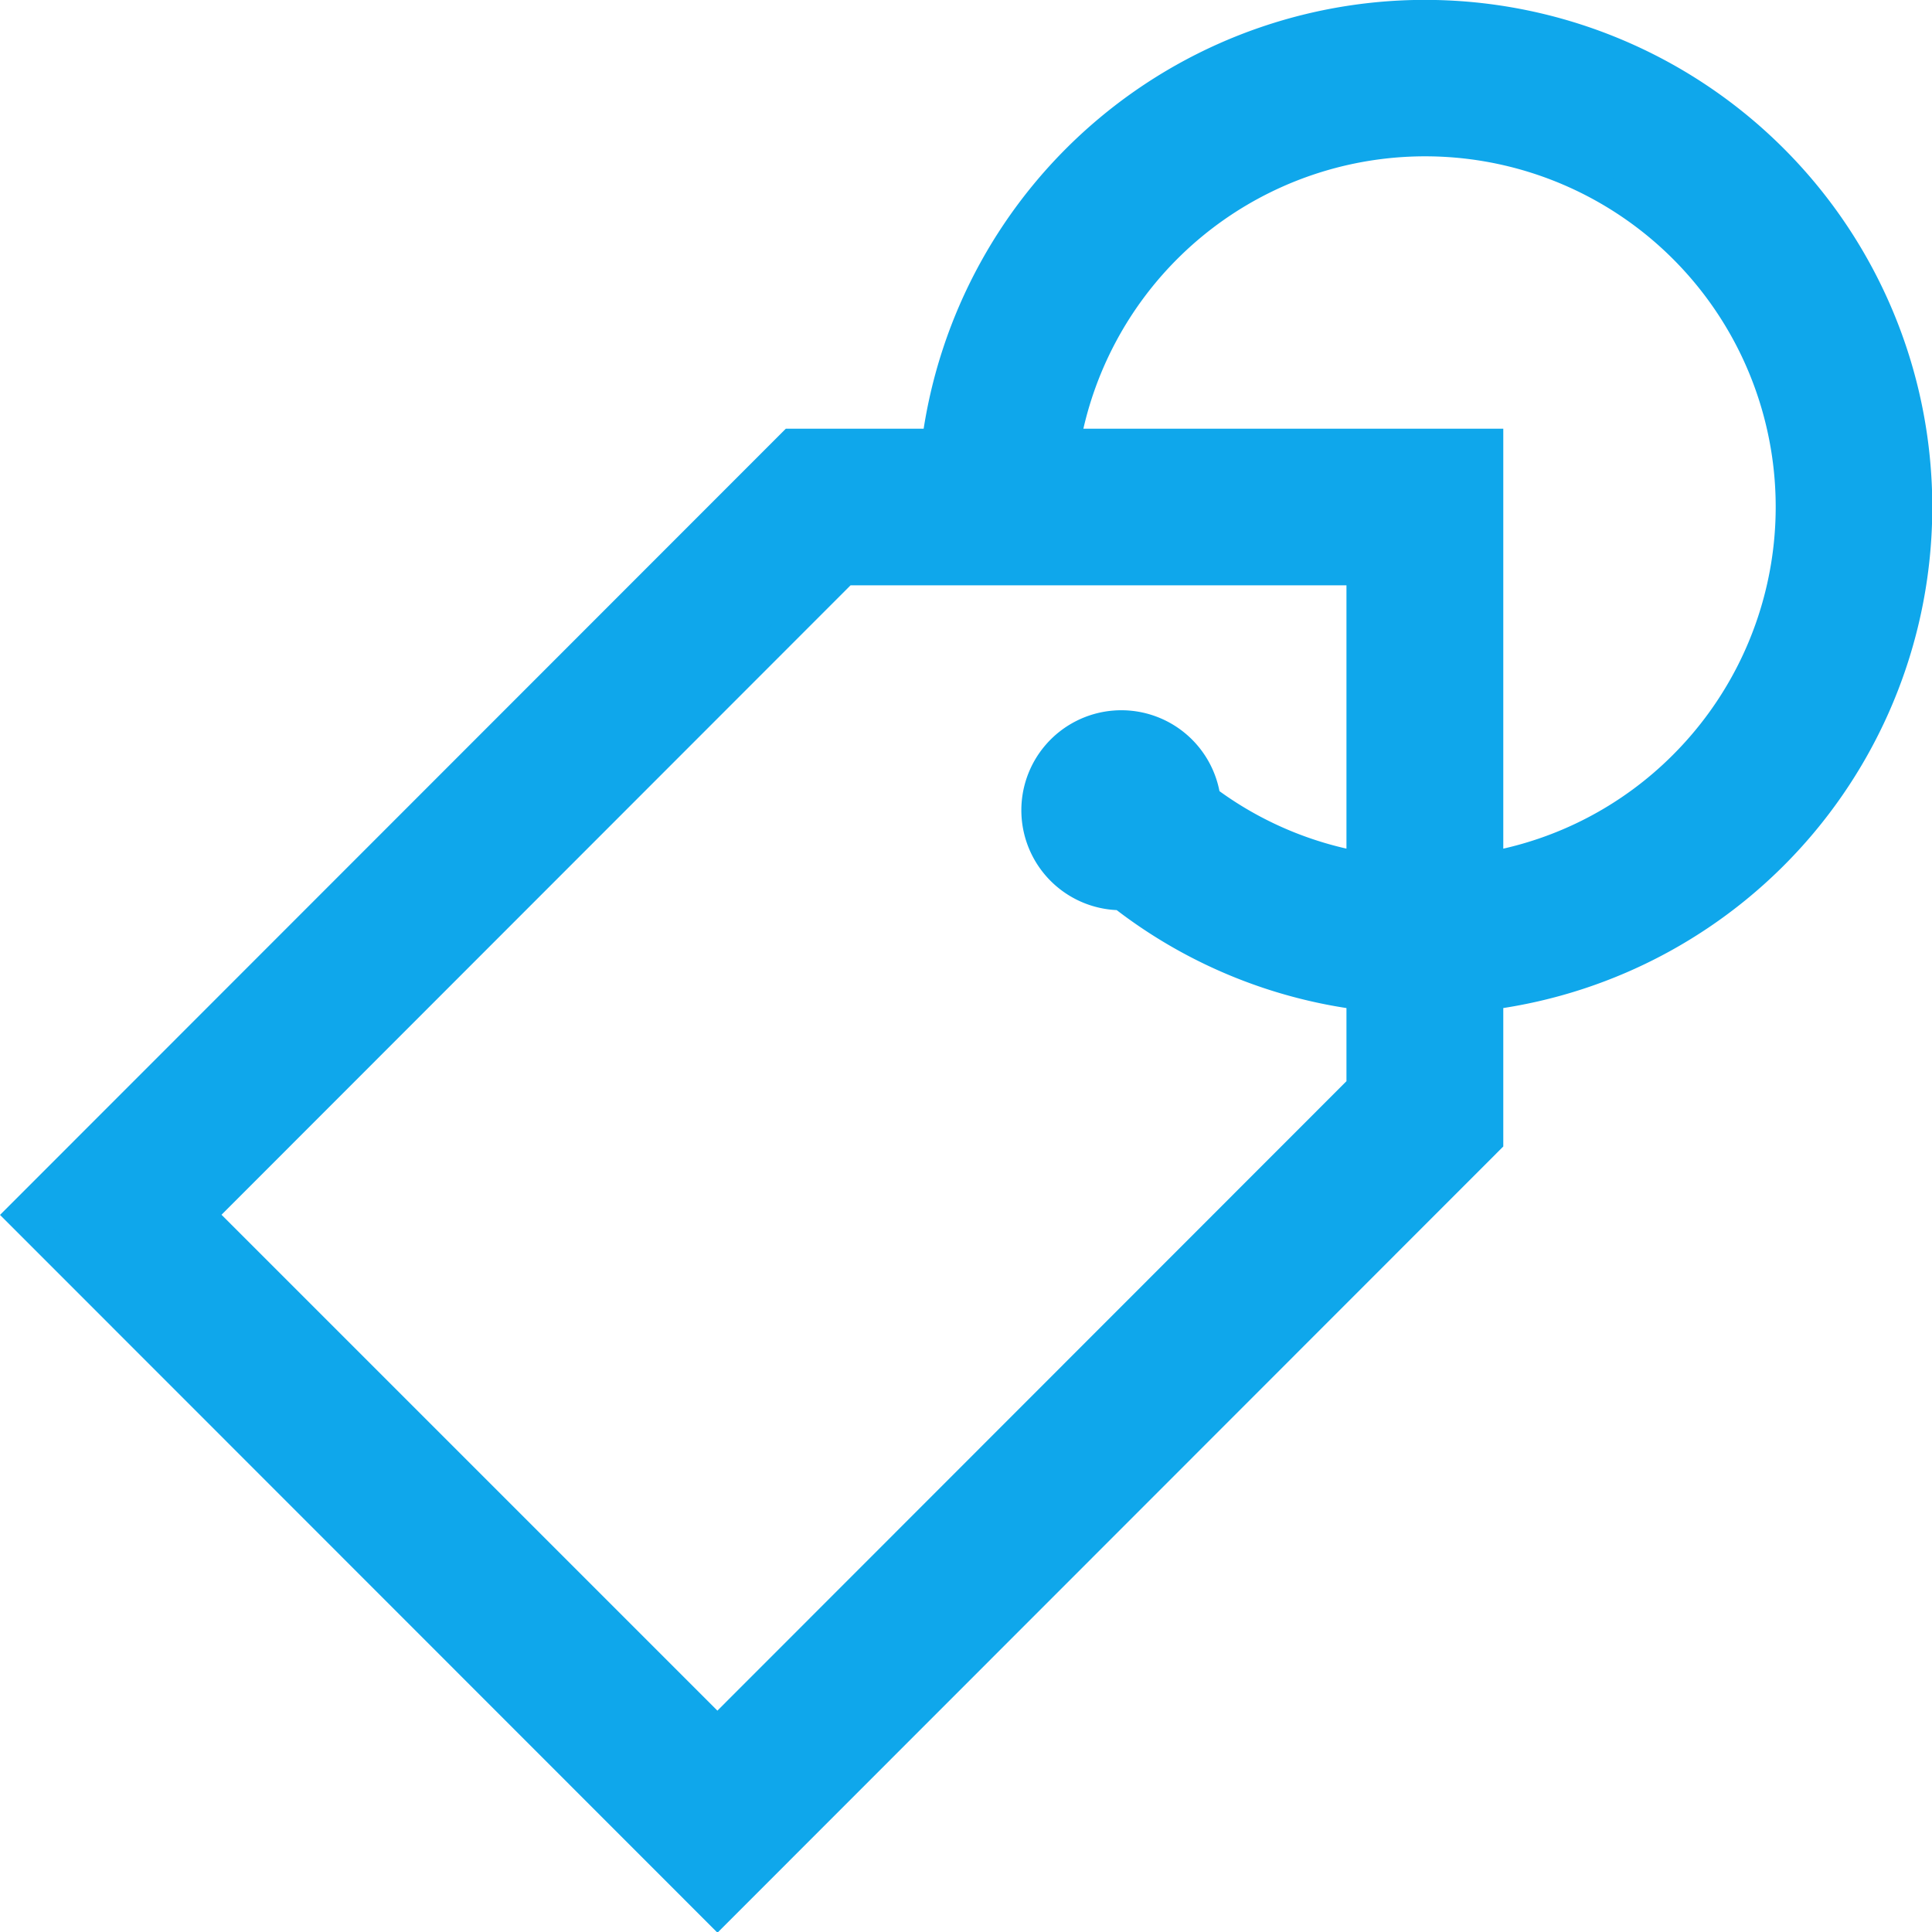<svg xmlns="http://www.w3.org/2000/svg" width="24.725" height="24.729" viewBox="0 0 24.725 24.729"><path d="M22.699 2.026a6.314 6.314 0 00-10.723 3.64h-1.845L.254 15.548l8.928 8.932 9.877-9.882v-1.853a6.309 6.309 0 003.64-10.719zm-5.287 9.054a4.638 4.638 0 01-1.971-.854 1.1 1.1 0 10-1.087 1.243 6.281 6.281 0 003.057 1.276v1.166l-8.23 8.235-6.6-6.6 8.23-8.235h6.6v3.769zm4.123-1.291a4.639 4.639 0 01-2.476 1.291V5.666h-5.414a4.666 4.666 0 117.89 4.123z" data-name="Path 114" fill="#0fa7eb" stroke="#0fa7eb" stroke-miterlimit="10" stroke-width=".359"/></svg>